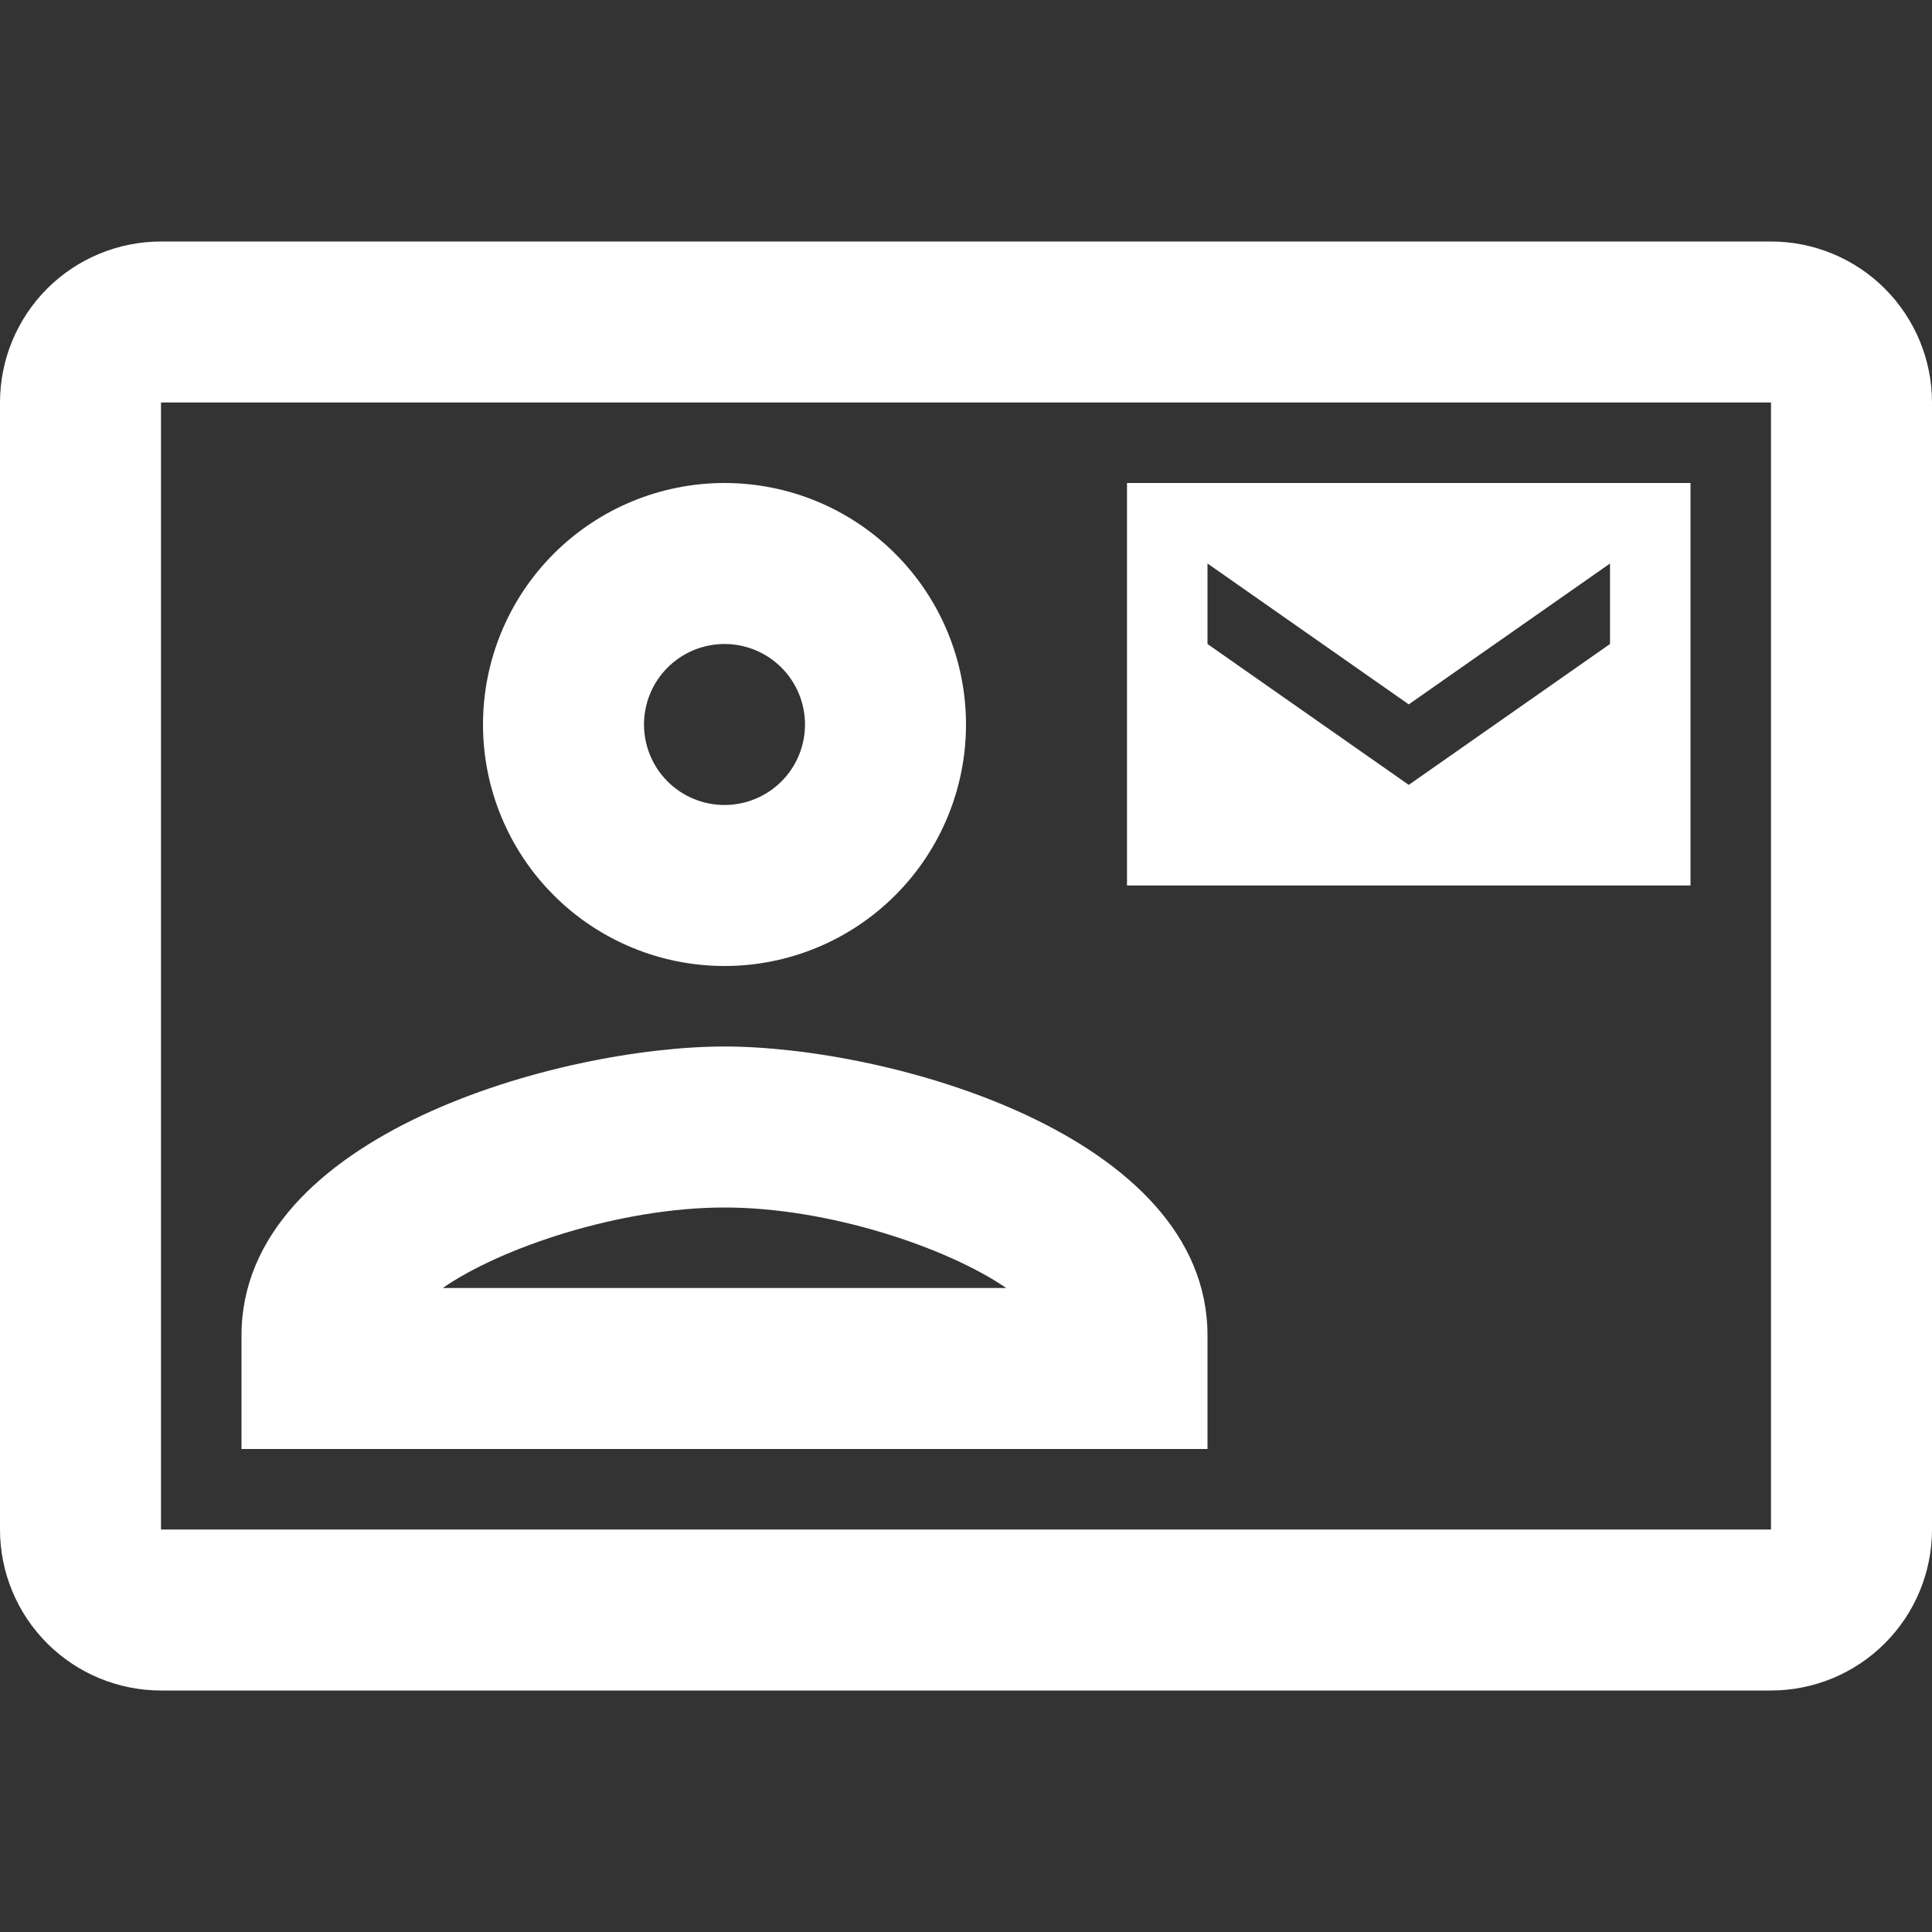 <svg width="60" height="60" viewBox="0 0 60 60" fill="none" xmlns="http://www.w3.org/2000/svg">
<rect x="0" y="0" width="60" height="60" fill="#333333" stroke="none"/>
<g clip-path="url(#clip0_292_611)">
<path d="M55 7.5H5C3.674 7.5 2.402 8.027 1.464 8.964C0.527 9.902 0 11.174 0 12.5L0 47.5C0 48.826 0.527 50.098 1.464 51.035C2.402 51.973 3.674 52.5 5 52.5H55C56.326 52.5 57.598 51.973 58.535 51.035C59.473 50.098 60 48.826 60 47.5V12.5C60 11.174 59.473 9.902 58.535 8.964C57.598 8.027 56.326 7.5 55 7.5ZM55 47.5H5V12.5H55V47.5ZM52.5 15H35V27.5H52.5V15ZM50 20L43.75 24.375L37.5 20V17.5L43.75 21.875L50 17.5V20ZM22.5 30C24.489 30 26.397 29.21 27.803 27.803C29.21 26.397 30 24.489 30 22.5C30 20.511 29.21 18.603 27.803 17.197C26.397 15.79 24.489 15 22.5 15C20.511 15 18.603 15.79 17.197 17.197C15.79 18.603 15 20.511 15 22.5C15 24.489 15.79 26.397 17.197 27.803C18.603 29.21 20.511 30 22.5 30ZM22.5 20C23.163 20 23.799 20.263 24.268 20.732C24.737 21.201 25 21.837 25 22.5C25 23.163 24.737 23.799 24.268 24.268C23.799 24.737 23.163 25 22.5 25C21.837 25 21.201 24.737 20.732 24.268C20.263 23.799 20 23.163 20 22.5C20 21.837 20.263 21.201 20.732 20.732C21.201 20.263 21.837 20 22.5 20ZM37.5 41.475C37.5 35.225 27.575 32.5 22.5 32.5C17.425 32.5 7.5 35.225 7.5 41.475V45H37.5V41.475ZM13.75 40C15.55 38.75 19.25 37.5 22.5 37.5C25.75 37.5 29.425 38.75 31.25 40H13.75Z" fill="white"/>
</g>
<defs>
<clipPath id="clip0_292_611">
<rect width="60" height="60" fill="white"/>
</clipPath>
</defs>
</svg>
